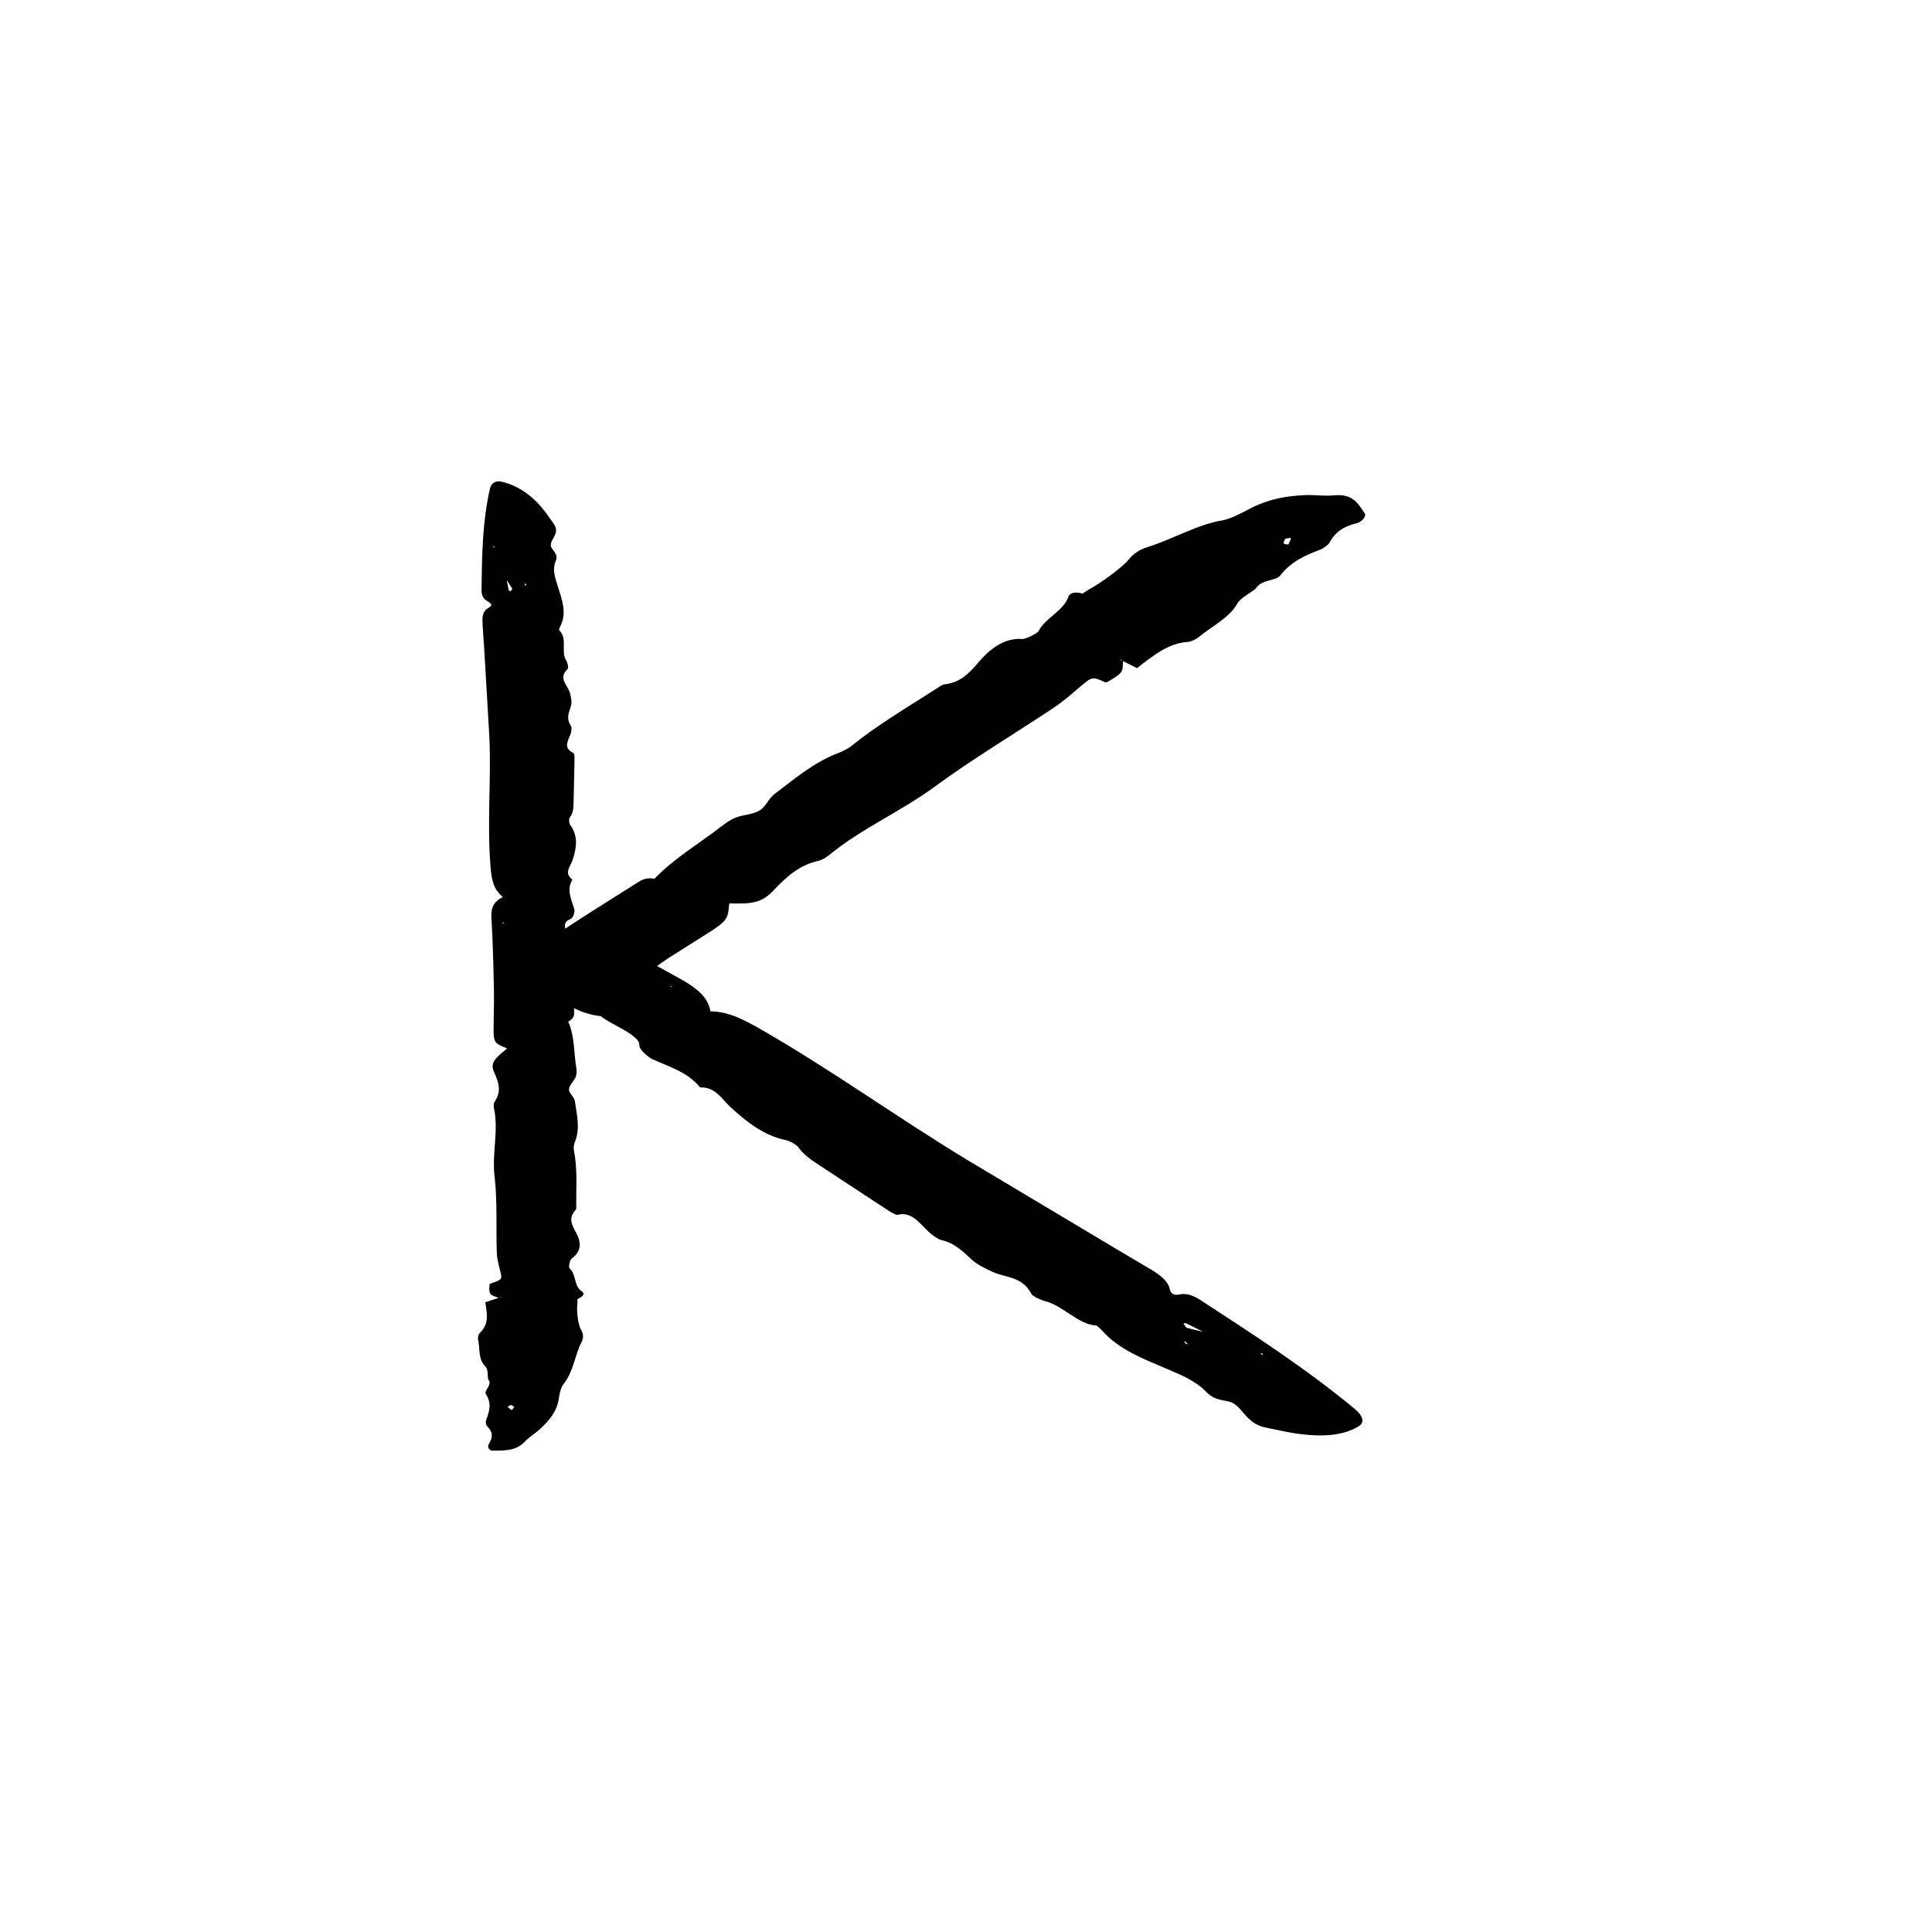 <?xml version="1.0" encoding="UTF-8"?>
<!-- The Best Svg Icon site in the world: iconSvg.co, Visit us! https://iconsvg.co -->
<svg fill="#000000" width="800px" height="800px" version="1.1" viewBox="144 144 512 512" xmlns="http://www.w3.org/2000/svg">
 <g>
  <path d="m317.48 376.89c-1.309-0.215-2.559-0.309-4.453 0.945l-14.316 9.055c-5.656 3.617-10.879 7.301-16.773 10.766-1.414 0.855-2.707 1.637-3.859 2.336 2.707 1.723 5.352 3.023 8.629 3.672 0.73 0.152 4.242 2.172 4.359 2.484 1.43 3.754 6.805 6.559 12.117 7.141 1.734 1.355 4.344 2.574 6.484 3.844 1.078 0.637 2.055 1.301 2.852 2.066 0.926 0.848 0.852 1.266 0.977 2.168 0.02 0.711 2.141 2.766 3.402 3.336 4.492 2.047 9.211 3.309 12.652 7.481 4.031-0.176 5.582 2.957 8.082 5.254 4.258 3.918 8.867 7.543 14.664 8.723 0.988 0.207 2.828 1.219 3.316 1.914 1.426 2.035 3.492 3.394 5.688 4.832l17.684 11.621c0.902 0.59 2.398 1.523 2.832 1.41 3.672-0.938 5.719 2.047 8.211 4.422 0.945 0.898 2.488 2.055 3.508 2.289 3.449 0.789 5.516 2.898 7.957 5.144 1.438 1.32 3.656 2.414 5.562 3.273 3.57 1.621 7.856 1.164 10.305 5.879 0.309 0.57 2.516 1.613 3.699 1.91 4.676 1.184 8.641 6.121 13.457 6.438 0.281 0.016 1.094 0.828 1.516 1.305 4.613 5.133 10.855 7.453 16.629 9.926 4.066 1.75 7.981 3.211 11.082 6.398 2.644 2.727 5.266 1.824 7.199 3.043 2.281 1.426 3.375 4.367 6.574 5.762 0.941 0.414 1.91 0.578 2.84 0.789l4.727 0.969c7.785 1.457 14.438 1.355 19.059-1.566 1.512-0.953 1.137-2.664-1.168-4.578-12.723-10.551-26.742-19.637-40.742-28.746-2.016-1.316-3.871-1.926-5.547-1.57-1.066 0.227-2.332 0.246-2.695-1.441-0.441-2.09-2.488-3.621-4.731-5.008l-10.523-6.238-38.219-22.828c-18.391-11.129-35.848-23.77-54.523-34.516-4.644-2.672-8.828-4.938-13.738-4.977-0.555-3.617-3.301-5.856-7.144-8.152l-6.988-3.863 2.832-1.984 11.262-7.109c1.523-0.984 3.375-2.242 4.117-3.391 0.867-1.336 0.672-2.68 0.953-4.109 6.262 0.195 8.66-0.227 11.699-3.438 3.559-3.75 6.887-6.746 12.02-7.871 0.84-0.188 2.039-0.938 2.84-1.594 8.594-7.027 18.859-11.418 27.871-18.031 10.09-7.406 21.035-13.93 31.535-20.922 2.398-1.602 4.59-3.512 6.762-5.356 3.426-2.922 3.387-2.953 6.863-1.387l0.523-0.031c4.144-2.469 4.18-2.519 4.191-5.672l-0.945-0.219c0.176-0.012 0.398-0.055 0.523-0.012 0.168 0.059 0.258 0.195 0.383 0.301l3.824 1.906-0.086 0.012c4.231-3.309 8.398-6.715 13.523-6.973 0.754-0.047 2.156-0.695 2.898-1.305 3.481-2.918 8.117-5.047 10.258-8.984 0.672-1.219 3.18-2.57 4.848-3.859l0.125-0.227c1.863-2.394 5.078-1.652 6.367-3.285 2.898-3.668 6.508-5.266 10.551-6.797 0.848-0.316 2.18-1.281 2.492-1.879 1.508-2.848 3.773-4.301 7.18-5.125 1.422-0.344 2.637-1.898 2.125-2.625-1.707-2.438-2.992-5.266-8.172-4.762-2.695 0.262-5.019-0.18-7.656-0.059-4.731 0.223-9.594 0.887-15.164 3.879-2.231 1.195-4.82 2.492-6.867 2.832-6.492 1.09-13.113 4.996-19.609 7.027-2.125 0.66-3.769 1.688-5.203 3.473-1.598 1.984-7.582 6.297-10.254 7.699-0.629 0.336-1.234 0.801-1.859 1.199l0.625 1.094 0.055-0.09-0.625-1.008c-1.176-0.352-3.293-0.691-3.879 1.012-1.18 3.465-6.188 5.621-7.766 8.844-0.312 0.629-3.41 2.223-4.359 2.156-4.672-0.328-8.473 2.527-11.453 6.004-2.66 3.098-4.922 5.551-9.176 6.016-0.711 0.074-1.867 0.988-2.785 1.566-7.406 4.731-14.988 9.219-21.824 14.727-1.043 0.84-2.519 1.523-3.789 2.019-6.297 2.418-11.352 6.762-16.582 10.707-1.629 1.223-2.418 3.477-4.012 4.418-1.797 1.066-4.055 1.047-6.133 1.805-1.25 0.449-2.66 1.367-3.793 2.246-6.012 4.672-12.816 8.664-17.961 14.055zm140.98 118.97c-0.215-0.059-0.559-0.75-0.848-1.148 0.262-0.012 0.539-0.117 0.777-0.004l4.641 2.309 0.527-0.293-0.57 0.23c-1.504-0.348-2.996-0.66-4.527-1.094zm27.645-209.28c-0.066 0.527-0.406 1.145-0.66 1.727-0.438-0.098-1.09-0.047-1.254-0.312-0.145-0.23 0.258-0.805 0.414-1.234 0.527-0.07 1.52-0.293 1.5-0.18zm-28.156 213.34 0.004-0.555c0.297 0.281 0.59 0.562 0.992 0.945-0.453-0.18-0.719-0.285-0.996-0.391zm-135.91-94.363-0.379 0.004 0.141-0.312zm155.95 97.191 0.516-0.125 0.176 0.523z"/>
  <path d="m294.55 414.77c0.887-0.527 1.637-1.074 1.598-2.297-0.051-1.77 0.102-3.543 0.105-5.309 0.004-1.965-0.281-3.961-0.02-5.879 0.223-1.586 0.281-2.719-1.449-3.406-0.266-0.105-0.465-1.324-0.262-1.477 2.394-1.805 1.848-3.168-0.523-4.363 0.406-1.473-1.523-3.488 1.23-4.492 0.59-0.211 1.176-1.777 0.973-2.516-0.699-2.637-2.18-5.144-0.523-7.926-2.324-1.777-0.523-3.394 0.066-5.199 1.008-3.074 1.57-6.223-0.57-9.203-0.352-0.508-0.5-1.637-0.172-2.066 0.945-1.238 0.977-2.574 1.004-3.988l0.246-11.418c0.012-0.578-0.016-1.531-0.336-1.691-2.769-1.395-1.367-3.195-0.707-5.019 0.246-0.691 0.383-1.727 0.031-2.258-1.195-1.797-0.527-3.352 0.047-5.113 0.332-1.039 0.055-2.363-0.246-3.477-0.559-2.098-3.254-3.906-0.609-6.394 0.312-0.309 0-1.613-0.387-2.238-1.527-2.469 0.492-5.707-1.84-7.984-0.137-0.133 0.105-0.734 0.281-1.066 1.832-3.586 0.418-7.098-0.613-10.445-0.719-2.352-1.602-4.555-0.59-6.898 0.863-1.996-1.305-2.922-1.324-4.156-0.031-1.449 1.855-2.805 1.305-4.66-0.156-0.551-0.539-1.039-0.867-1.527-0.57-0.789-1.148-1.605-1.734-2.422-2.977-3.961-6.648-6.953-11.602-8.203-1.617-0.414-2.856 0.258-3.231 1.863-2.016 8.852-2.106 17.863-2.223 26.875-0.02 1.301 0.469 2.312 1.668 2.977 0.766 0.418 1.465 0.988 0.246 1.641-1.523 0.812-1.707 2.188-1.664 3.606 0.07 2.203 0.297 4.398 0.422 6.602 0.469 8 0.938 16.016 1.402 24 0.543 11.594-0.676 23.199 0.352 34.812 0.258 2.887 0.598 5.445 3.219 7.688-2.746 1.305-3.148 3.203-3.012 5.617 0.379 6.387 0.523 12.797 0.656 19.207 0.082 3.602-0.109 7.215-0.09 10.82 0.004 0.973 0.066 2.188 0.629 2.856 0.66 0.777 1.895 1.082 2.949 1.629-3.543 2.785-4.481 4-3.422 6.312 1.238 2.707 1.969 5.094 0.141 7.754-0.301 0.438-0.312 1.199-0.191 1.758 1.273 5.949-0.562 11.891 0.141 17.906 0.789 6.734 0.379 13.609 0.605 20.414 0.055 1.559 0.48 3.109 0.863 4.629 0.609 2.41 0.66 2.398-2.535 3.523l-0.262 0.246c-0.156 2.606-0.133 2.629 2.516 3.559l0.707-0.363c-0.098 0.086-0.172 0.195-0.277 0.242-0.137 0.059-0.301 0.059-0.457 0.086l-3.668 1.184 0.035-0.039c0.504 2.887 1.125 5.769-1.422 8.172-0.371 0.359-0.578 1.18-0.465 1.691 0.574 2.434-0.125 5.16 2.023 7.273 0.664 0.656 0.449 2.191 0.641 3.324l0.121 0.125c1.008 1.543-1.355 2.785-0.676 3.848 1.527 2.383 0.922 4.488 0.035 6.769-0.188 0.48-0.102 1.367 0.238 1.676 1.582 1.512 1.582 2.969 0.441 4.75-0.48 0.746 0.176 1.754 1.062 1.734 2.977-0.066 6.047 0.172 8.418-2.328 1.234-1.301 2.863-2.227 4.176-3.461 2.371-2.215 4.434-4.621 4.922-8.016 0.195-1.359 0.504-2.918 1.32-3.945 2.59-3.266 2.863-7.41 4.66-10.949 0.59-1.16 0.609-2.207-0.109-3.375-0.812-1.305-1.211-5.281-0.953-6.898 0.059-0.387-0.004-0.797-0.004-1.199l-1.254-0.031 0.047 0.051 1.184 0.012c0.934-0.43 2.363-1.293 1.238-2.055-2.281-1.547-1.402-4.445-3.254-6.098-0.363-0.324-0.031-2.195 0.535-2.609 2.797-2.023 2.438-4.586 1.125-6.949-1.168-2.109-2.016-3.856-0.109-5.918 0.316-0.344 0.172-1.137 0.18-1.719 0.012-4.742 0.316-9.492-0.625-14.199-0.145-0.719 0.074-1.586 0.344-2.309 1.359-3.566 0.43-7.125-0.074-10.652-0.145-1.094-1.621-2.109-1.559-3.109 0.07-1.129 1.301-2.144 1.785-3.309 0.297-0.699 0.289-1.605 0.152-2.379-0.691-4.09-0.383-8.344-2.141-12.254zm-14.805-114.76c0.066 0.117-0.328 0.473-0.516 0.719-0.145-0.109-0.387-0.211-0.422-0.348-0.188-0.941-0.371-1.859-0.555-2.781l-0.535-0.156 0.504 0.191c0.52 0.789 1.062 1.555 1.523 2.375zm-0.133 217.64c-0.406-0.18-0.734-0.52-1.098-0.801 0.312-0.172 0.625-0.48 0.941-0.48 0.273 0 0.539 0.352 0.812 0.543-0.227 0.266-0.57 0.781-0.656 0.738zm3.836-218.59-0.469 0.16c0.074-0.215 0.152-0.434 0.258-0.73 0.094 0.258 0.148 0.422 0.211 0.57zm-6.137 89.242 0.211 0.348-0.336 0.074zm-2.293-99.172-0.383-0.195 0.344-0.23z"/>
 </g>
</svg>